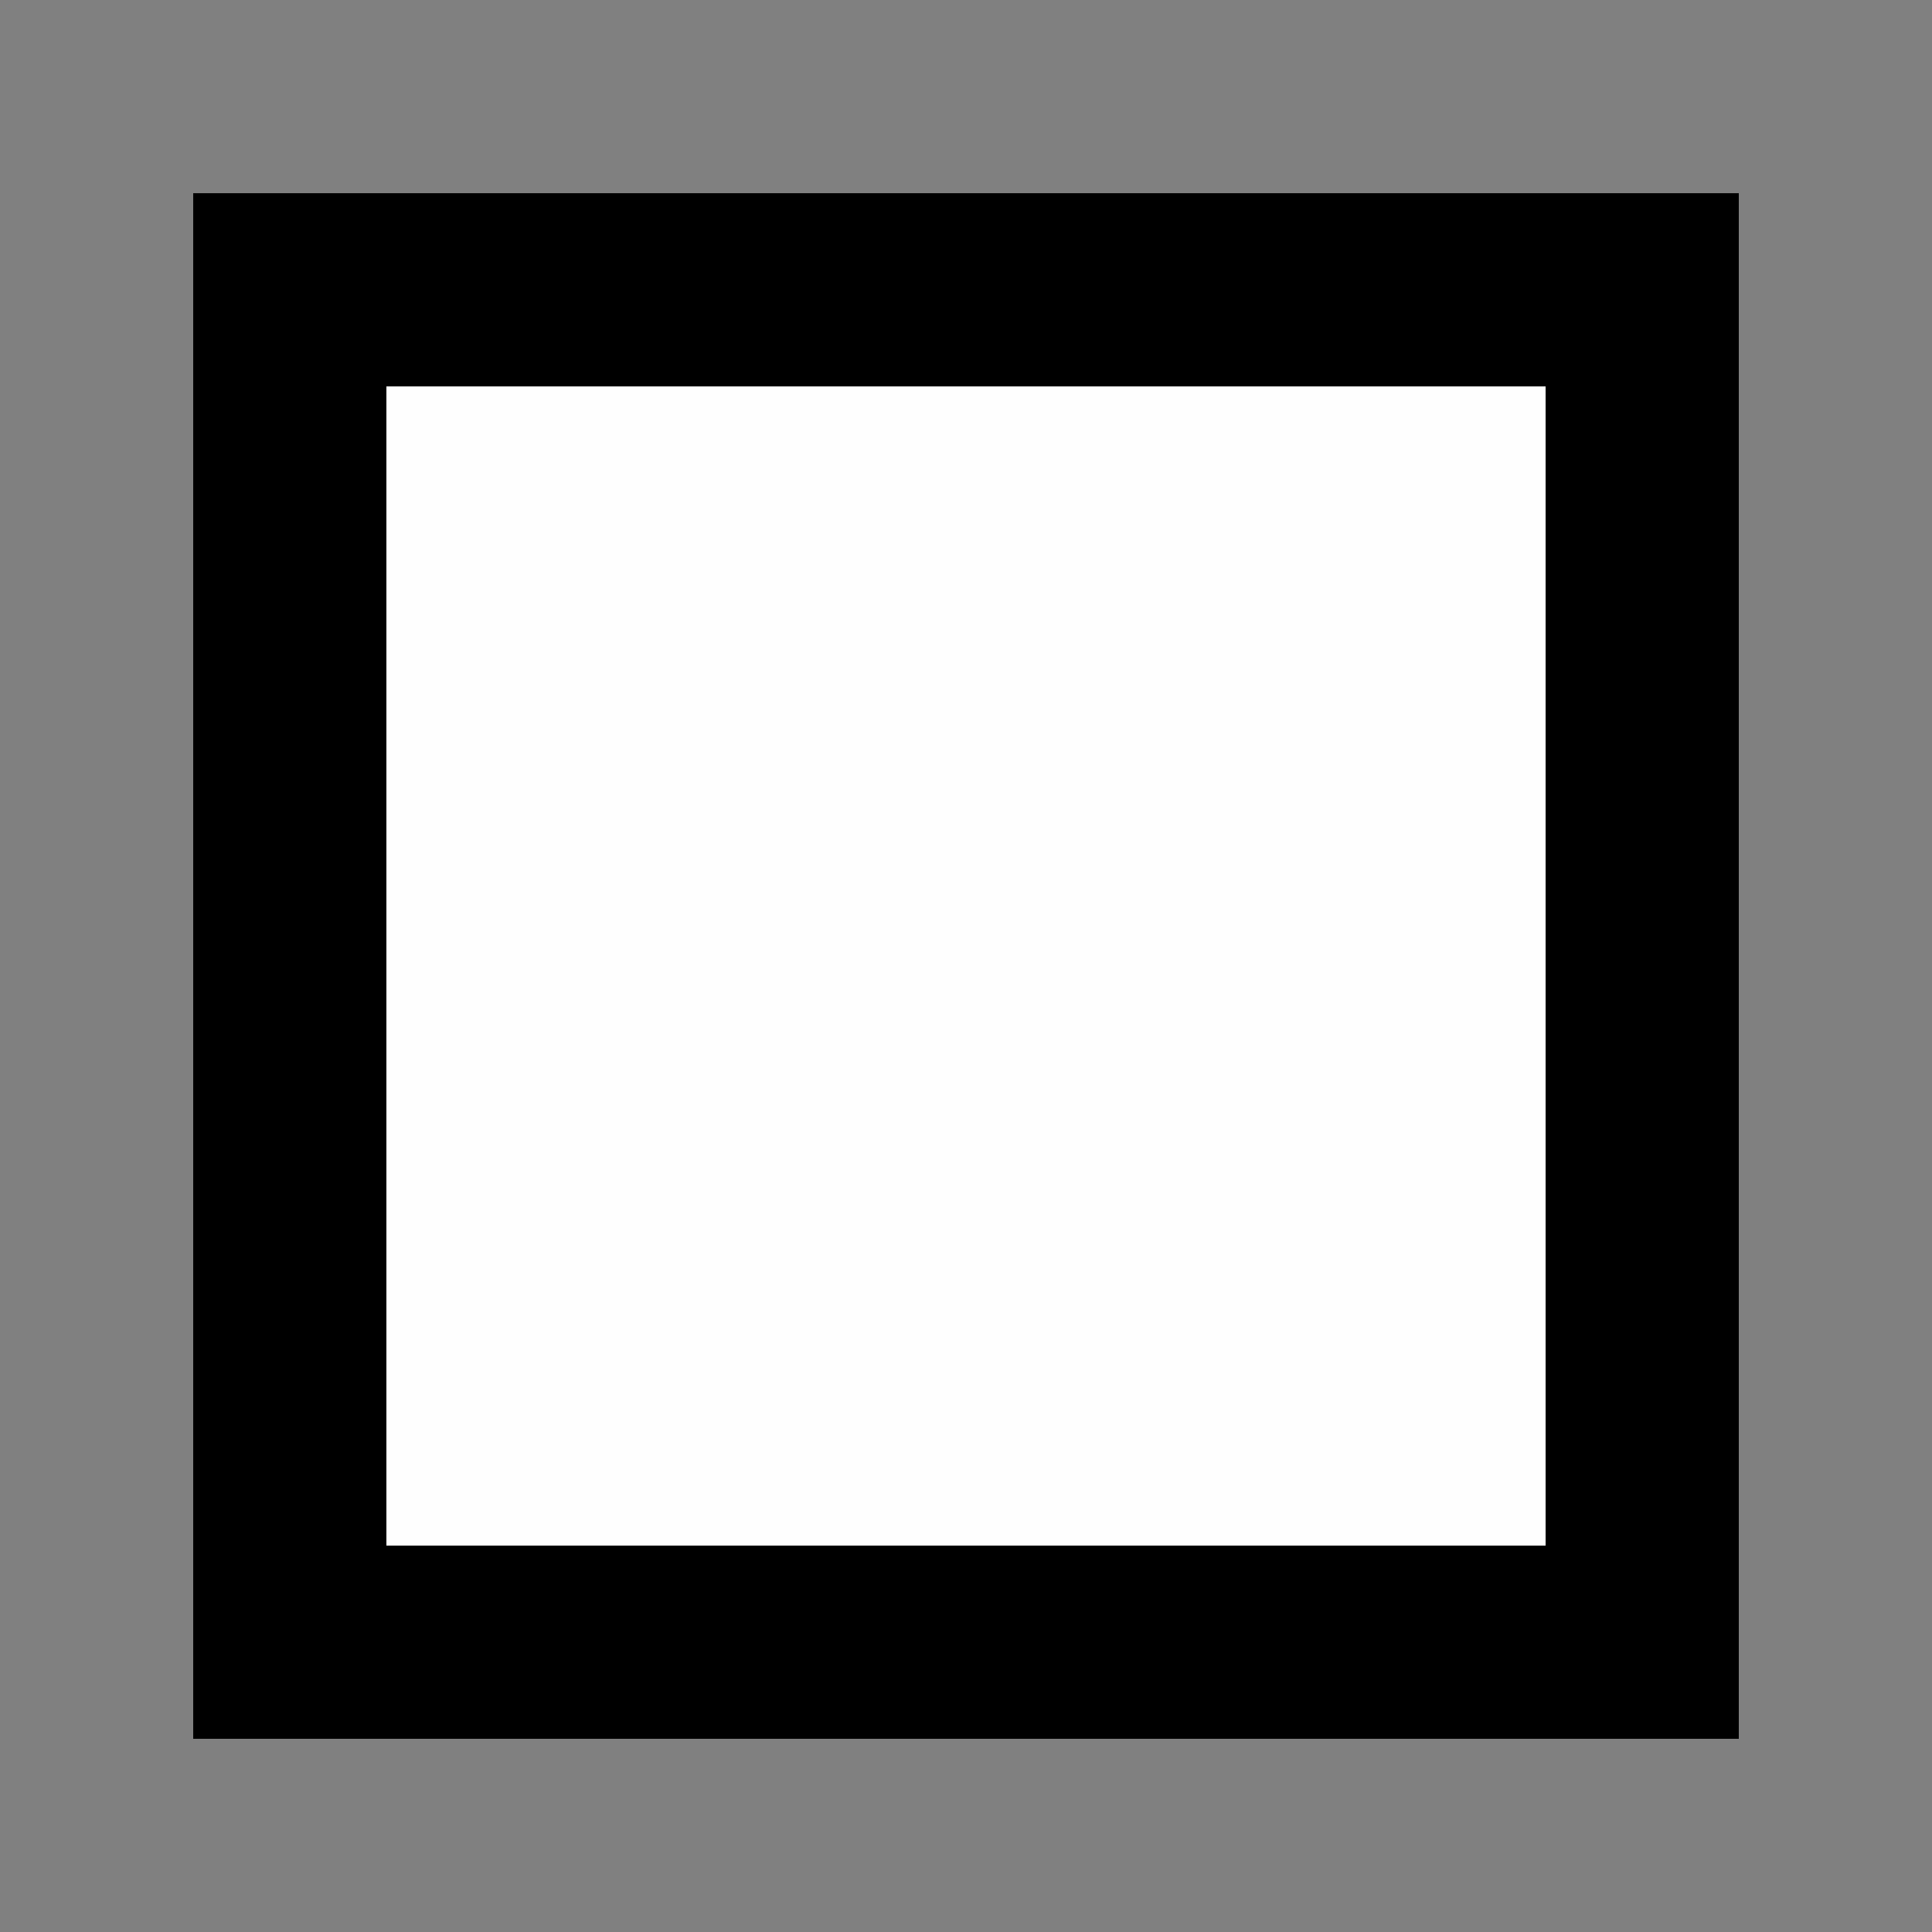 <svg height="16" viewBox="0 0 16 16" width="16" xmlns="http://www.w3.org/2000/svg"><rect x="0" y="0" width="16" height="16" fill="#808080" stroke="none"/><path d="m13.6 2.4v11.2h-11.2v-11.2z" fill="#fefefe" stroke="#000" stroke-linecap="square" stroke-width="1.6"/></svg>
